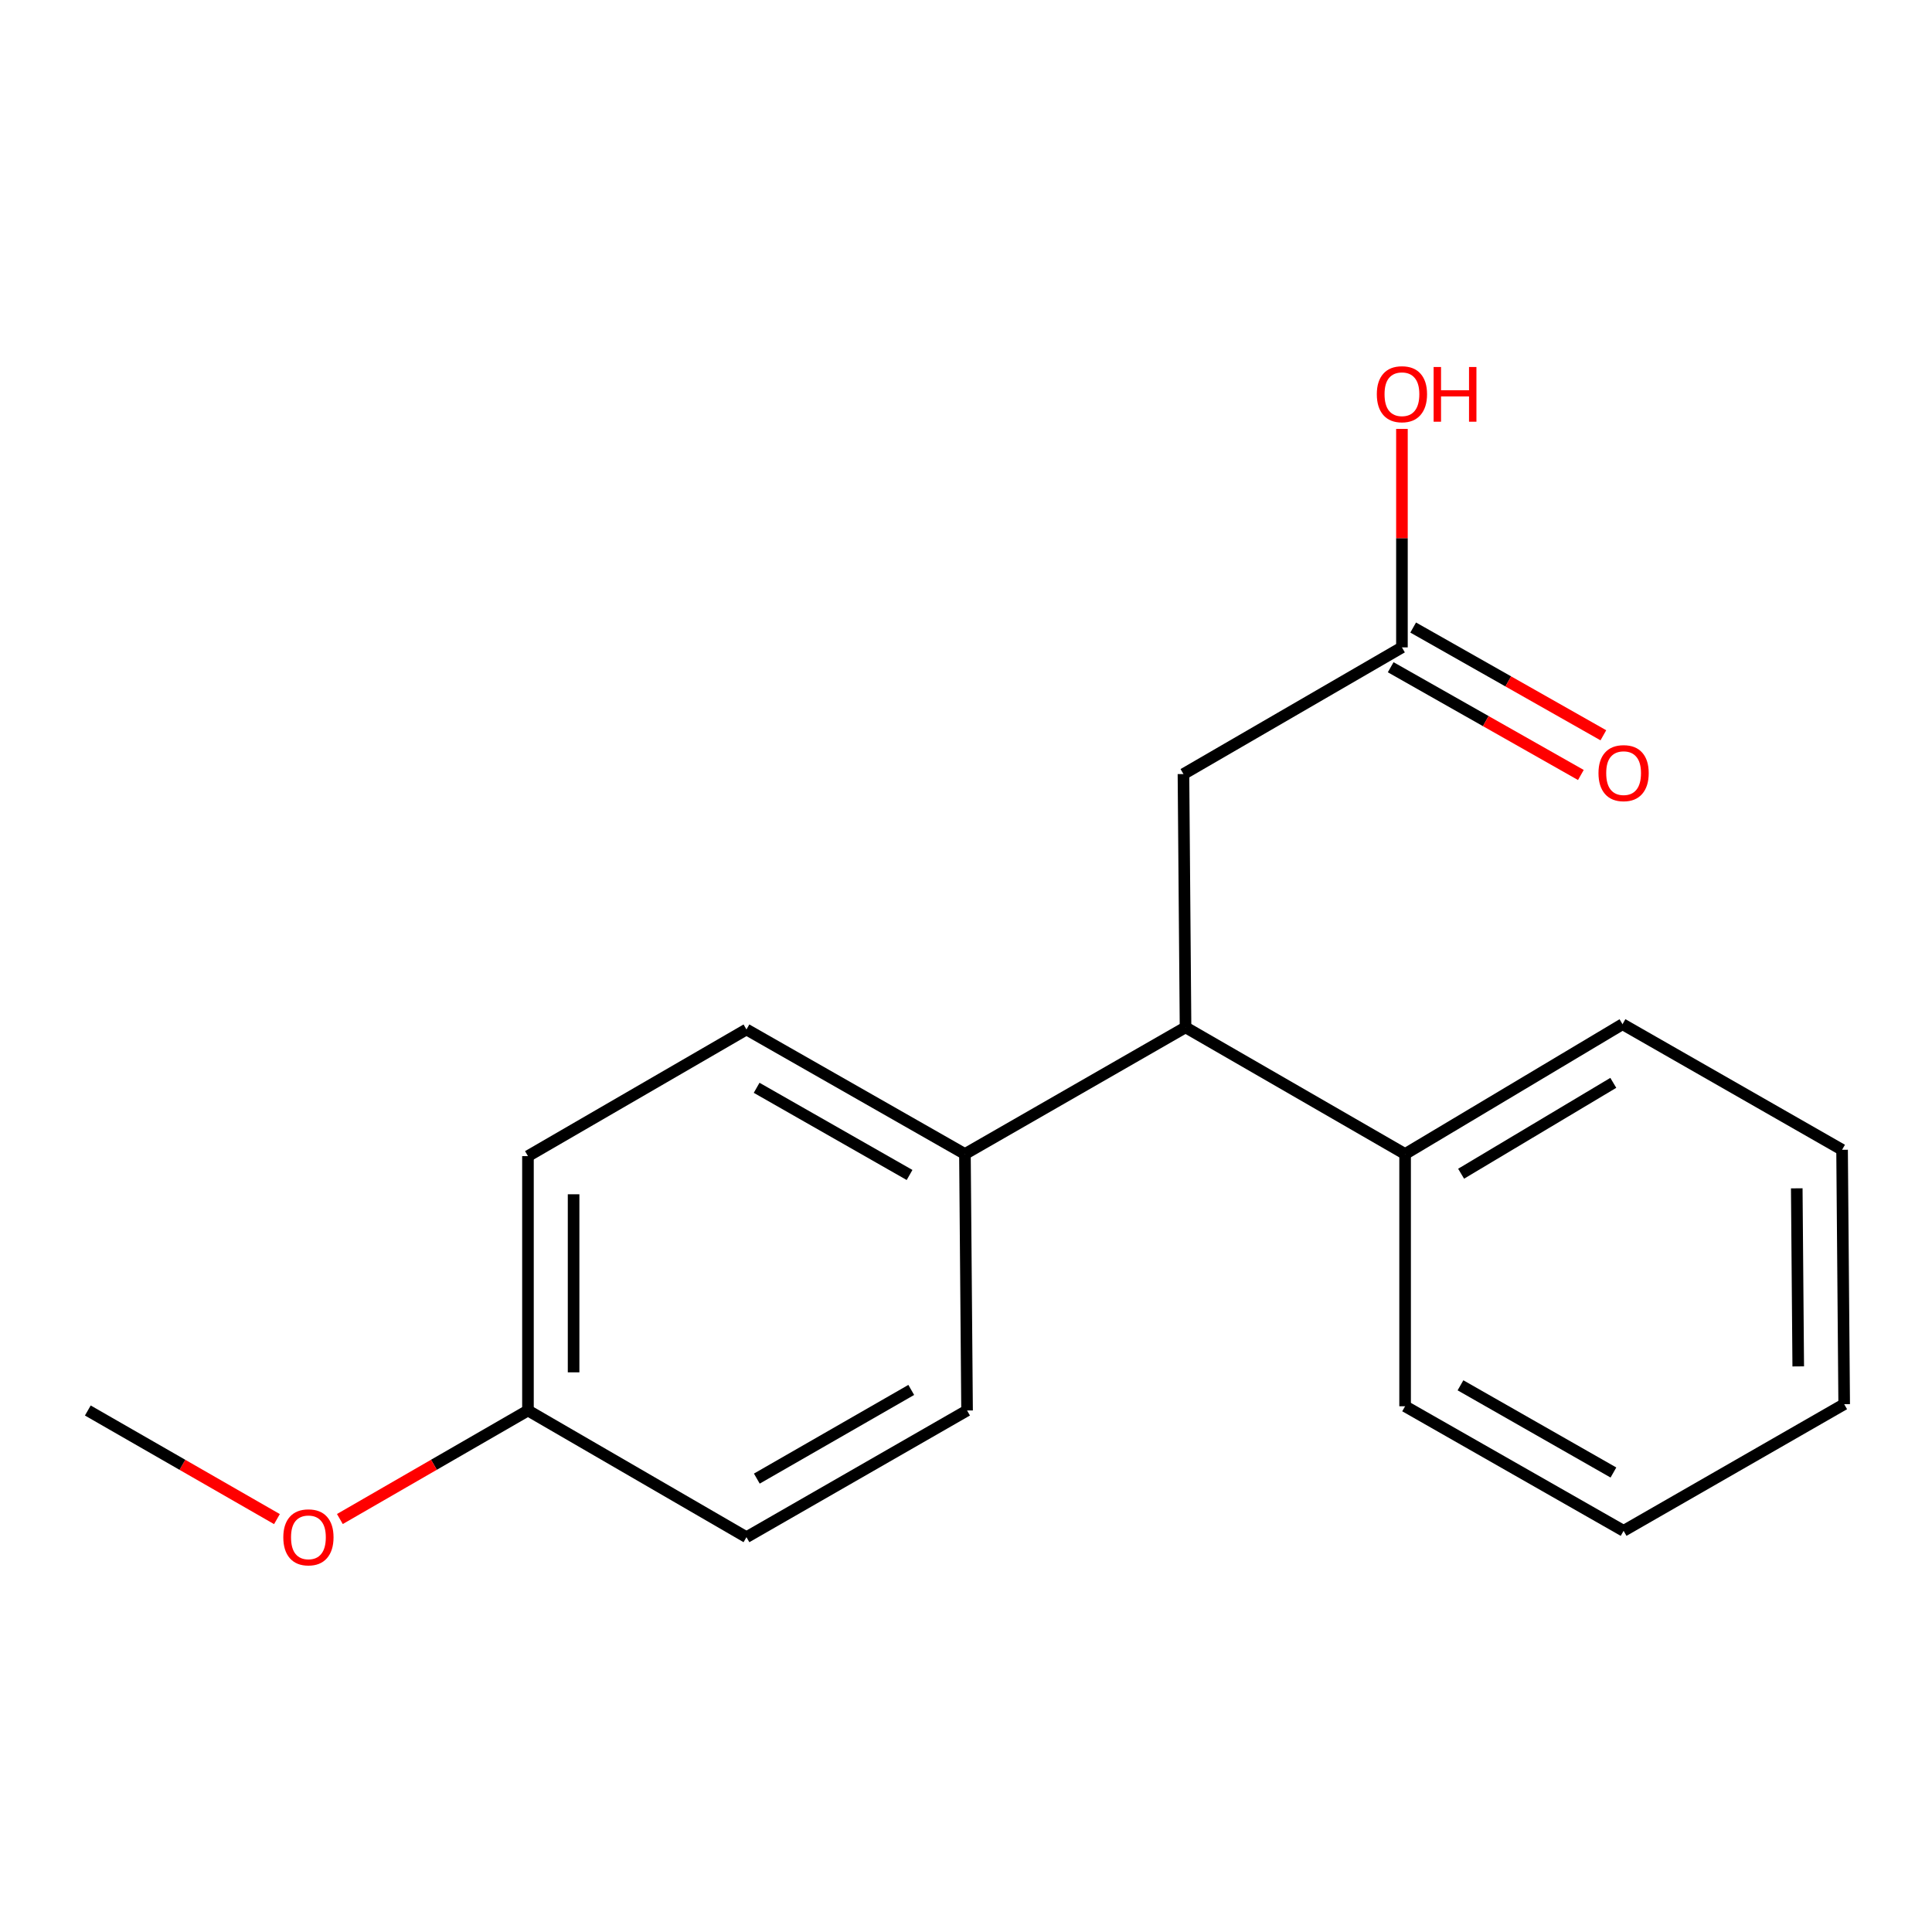 <?xml version='1.0' encoding='iso-8859-1'?>
<svg version='1.1' baseProfile='full'
              xmlns='http://www.w3.org/2000/svg'
                      xmlns:rdkit='http://www.rdkit.org/xml'
                      xmlns:xlink='http://www.w3.org/1999/xlink'
                  xml:space='preserve'
width='1000px' height='1000px' viewBox='0 0 1000 1000'>
<!-- END OF HEADER -->
<rect style='opacity:1.0;fill:#FFFFFF;stroke:none' width='1000' height='1000' x='0' y='0'> </rect>
<path class='bond-1' d='M 613.633,531.751 L 612.557,400.653' style='fill:none;fill-rule:evenodd;stroke:#000000;stroke-width:6px;stroke-linecap:butt;stroke-linejoin:miter;stroke-opacity:1' />
<path class='bond-2' d='M 613.633,531.751 L 499.449,597.32' style='fill:none;fill-rule:evenodd;stroke:#000000;stroke-width:6px;stroke-linecap:butt;stroke-linejoin:miter;stroke-opacity:1' />
<path class='bond-4' d='M 613.633,531.751 L 727.279,597.32' style='fill:none;fill-rule:evenodd;stroke:#000000;stroke-width:6px;stroke-linecap:butt;stroke-linejoin:miter;stroke-opacity:1' />
<path class='bond-0' d='M 725.639,335.085 L 612.557,400.653' style='fill:none;fill-rule:evenodd;stroke:#000000;stroke-width:6px;stroke-linecap:butt;stroke-linejoin:miter;stroke-opacity:1' />
<path class='bond-3' d='M 719.818,345.359 L 769.037,373.245' style='fill:none;fill-rule:evenodd;stroke:#000000;stroke-width:6px;stroke-linecap:butt;stroke-linejoin:miter;stroke-opacity:1' />
<path class='bond-3' d='M 769.037,373.245 L 818.256,401.131' style='fill:none;fill-rule:evenodd;stroke:#FF0000;stroke-width:6px;stroke-linecap:butt;stroke-linejoin:miter;stroke-opacity:1' />
<path class='bond-3' d='M 731.46,324.81 L 780.68,352.695' style='fill:none;fill-rule:evenodd;stroke:#000000;stroke-width:6px;stroke-linecap:butt;stroke-linejoin:miter;stroke-opacity:1' />
<path class='bond-3' d='M 780.68,352.695 L 829.899,380.581' style='fill:none;fill-rule:evenodd;stroke:#FF0000;stroke-width:6px;stroke-linecap:butt;stroke-linejoin:miter;stroke-opacity:1' />
<path class='bond-8' d='M 725.639,335.085 L 725.639,278.541' style='fill:none;fill-rule:evenodd;stroke:#000000;stroke-width:6px;stroke-linecap:butt;stroke-linejoin:miter;stroke-opacity:1' />
<path class='bond-8' d='M 725.639,278.541 L 725.639,221.998' style='fill:none;fill-rule:evenodd;stroke:#FF0000;stroke-width:6px;stroke-linecap:butt;stroke-linejoin:miter;stroke-opacity:1' />
<path class='bond-5' d='M 499.449,597.32 L 386.367,532.853' style='fill:none;fill-rule:evenodd;stroke:#000000;stroke-width:6px;stroke-linecap:butt;stroke-linejoin:miter;stroke-opacity:1' />
<path class='bond-5' d='M 470.789,608.169 L 391.632,563.042' style='fill:none;fill-rule:evenodd;stroke:#000000;stroke-width:6px;stroke-linecap:butt;stroke-linejoin:miter;stroke-opacity:1' />
<path class='bond-6' d='M 499.449,597.32 L 500.551,730.071' style='fill:none;fill-rule:evenodd;stroke:#000000;stroke-width:6px;stroke-linecap:butt;stroke-linejoin:miter;stroke-opacity:1' />
<path class='bond-12' d='M 727.279,597.32 L 839.81,530.124' style='fill:none;fill-rule:evenodd;stroke:#000000;stroke-width:6px;stroke-linecap:butt;stroke-linejoin:miter;stroke-opacity:1' />
<path class='bond-12' d='M 756.268,607.519 L 835.04,560.482' style='fill:none;fill-rule:evenodd;stroke:#000000;stroke-width:6px;stroke-linecap:butt;stroke-linejoin:miter;stroke-opacity:1' />
<path class='bond-13' d='M 727.279,597.32 L 727.279,727.88' style='fill:none;fill-rule:evenodd;stroke:#000000;stroke-width:6px;stroke-linecap:butt;stroke-linejoin:miter;stroke-opacity:1' />
<path class='bond-10' d='M 386.367,532.853 L 273.272,598.409' style='fill:none;fill-rule:evenodd;stroke:#000000;stroke-width:6px;stroke-linecap:butt;stroke-linejoin:miter;stroke-opacity:1' />
<path class='bond-9' d='M 500.551,730.071 L 386.367,795.64' style='fill:none;fill-rule:evenodd;stroke:#000000;stroke-width:6px;stroke-linecap:butt;stroke-linejoin:miter;stroke-opacity:1' />
<path class='bond-9' d='M 471.662,719.424 L 391.733,765.322' style='fill:none;fill-rule:evenodd;stroke:#000000;stroke-width:6px;stroke-linecap:butt;stroke-linejoin:miter;stroke-opacity:1' />
<path class='bond-7' d='M 273.272,730.071 L 386.367,795.64' style='fill:none;fill-rule:evenodd;stroke:#000000;stroke-width:6px;stroke-linecap:butt;stroke-linejoin:miter;stroke-opacity:1' />
<path class='bond-11' d='M 273.272,730.071 L 224.595,758.158' style='fill:none;fill-rule:evenodd;stroke:#000000;stroke-width:6px;stroke-linecap:butt;stroke-linejoin:miter;stroke-opacity:1' />
<path class='bond-11' d='M 224.595,758.158 L 175.919,786.246' style='fill:none;fill-rule:evenodd;stroke:#FF0000;stroke-width:6px;stroke-linecap:butt;stroke-linejoin:miter;stroke-opacity:1' />
<path class='bond-18' d='M 273.272,730.071 L 273.272,598.409' style='fill:none;fill-rule:evenodd;stroke:#000000;stroke-width:6px;stroke-linecap:butt;stroke-linejoin:miter;stroke-opacity:1' />
<path class='bond-18' d='M 296.891,710.322 L 296.891,618.158' style='fill:none;fill-rule:evenodd;stroke:#000000;stroke-width:6px;stroke-linecap:butt;stroke-linejoin:miter;stroke-opacity:1' />
<path class='bond-14' d='M 143.347,786.284 L 94.401,758.178' style='fill:none;fill-rule:evenodd;stroke:#FF0000;stroke-width:6px;stroke-linecap:butt;stroke-linejoin:miter;stroke-opacity:1' />
<path class='bond-14' d='M 94.401,758.178 L 45.455,730.071' style='fill:none;fill-rule:evenodd;stroke:#000000;stroke-width:6px;stroke-linecap:butt;stroke-linejoin:miter;stroke-opacity:1' />
<path class='bond-15' d='M 839.81,530.124 L 953.456,595.128' style='fill:none;fill-rule:evenodd;stroke:#000000;stroke-width:6px;stroke-linecap:butt;stroke-linejoin:miter;stroke-opacity:1' />
<path class='bond-16' d='M 727.279,727.88 L 840.374,792.359' style='fill:none;fill-rule:evenodd;stroke:#000000;stroke-width:6px;stroke-linecap:butt;stroke-linejoin:miter;stroke-opacity:1' />
<path class='bond-16' d='M 755.942,717.033 L 835.108,762.169' style='fill:none;fill-rule:evenodd;stroke:#000000;stroke-width:6px;stroke-linecap:butt;stroke-linejoin:miter;stroke-opacity:1' />
<path class='bond-19' d='M 953.456,595.128 L 954.545,726.804' style='fill:none;fill-rule:evenodd;stroke:#000000;stroke-width:6px;stroke-linecap:butt;stroke-linejoin:miter;stroke-opacity:1' />
<path class='bond-19' d='M 930.002,615.075 L 930.764,707.248' style='fill:none;fill-rule:evenodd;stroke:#000000;stroke-width:6px;stroke-linecap:butt;stroke-linejoin:miter;stroke-opacity:1' />
<path class='bond-17' d='M 840.374,792.359 L 954.545,726.804' style='fill:none;fill-rule:evenodd;stroke:#000000;stroke-width:6px;stroke-linecap:butt;stroke-linejoin:miter;stroke-opacity:1' />
<path  class='atom-4' d='M 827.374 400.169
Q 827.374 393.369, 830.734 389.569
Q 834.094 385.769, 840.374 385.769
Q 846.654 385.769, 850.014 389.569
Q 853.374 393.369, 853.374 400.169
Q 853.374 407.049, 849.974 410.969
Q 846.574 414.849, 840.374 414.849
Q 834.134 414.849, 830.734 410.969
Q 827.374 407.089, 827.374 400.169
M 840.374 411.649
Q 844.694 411.649, 847.014 408.769
Q 849.374 405.849, 849.374 400.169
Q 849.374 394.609, 847.014 391.809
Q 844.694 388.969, 840.374 388.969
Q 836.054 388.969, 833.694 391.769
Q 831.374 394.569, 831.374 400.169
Q 831.374 405.889, 833.694 408.769
Q 836.054 411.649, 840.374 411.649
' fill='#FF0000'/>
<path  class='atom-9' d='M 712.639 204.04
Q 712.639 197.24, 715.999 193.44
Q 719.359 189.64, 725.639 189.64
Q 731.919 189.64, 735.279 193.44
Q 738.639 197.24, 738.639 204.04
Q 738.639 210.92, 735.239 214.84
Q 731.839 218.72, 725.639 218.72
Q 719.399 218.72, 715.999 214.84
Q 712.639 210.96, 712.639 204.04
M 725.639 215.52
Q 729.959 215.52, 732.279 212.64
Q 734.639 209.72, 734.639 204.04
Q 734.639 198.48, 732.279 195.68
Q 729.959 192.84, 725.639 192.84
Q 721.319 192.84, 718.959 195.64
Q 716.639 198.44, 716.639 204.04
Q 716.639 209.76, 718.959 212.64
Q 721.319 215.52, 725.639 215.52
' fill='#FF0000'/>
<path  class='atom-9' d='M 742.039 189.96
L 745.879 189.96
L 745.879 202
L 760.359 202
L 760.359 189.96
L 764.199 189.96
L 764.199 218.28
L 760.359 218.28
L 760.359 205.2
L 745.879 205.2
L 745.879 218.28
L 742.039 218.28
L 742.039 189.96
' fill='#FF0000'/>
<path  class='atom-12' d='M 146.639 795.72
Q 146.639 788.92, 149.999 785.12
Q 153.359 781.32, 159.639 781.32
Q 165.919 781.32, 169.279 785.12
Q 172.639 788.92, 172.639 795.72
Q 172.639 802.6, 169.239 806.52
Q 165.839 810.4, 159.639 810.4
Q 153.399 810.4, 149.999 806.52
Q 146.639 802.64, 146.639 795.72
M 159.639 807.2
Q 163.959 807.2, 166.279 804.32
Q 168.639 801.4, 168.639 795.72
Q 168.639 790.16, 166.279 787.36
Q 163.959 784.52, 159.639 784.52
Q 155.319 784.52, 152.959 787.32
Q 150.639 790.12, 150.639 795.72
Q 150.639 801.44, 152.959 804.32
Q 155.319 807.2, 159.639 807.2
' fill='#FF0000'/>
</svg>
